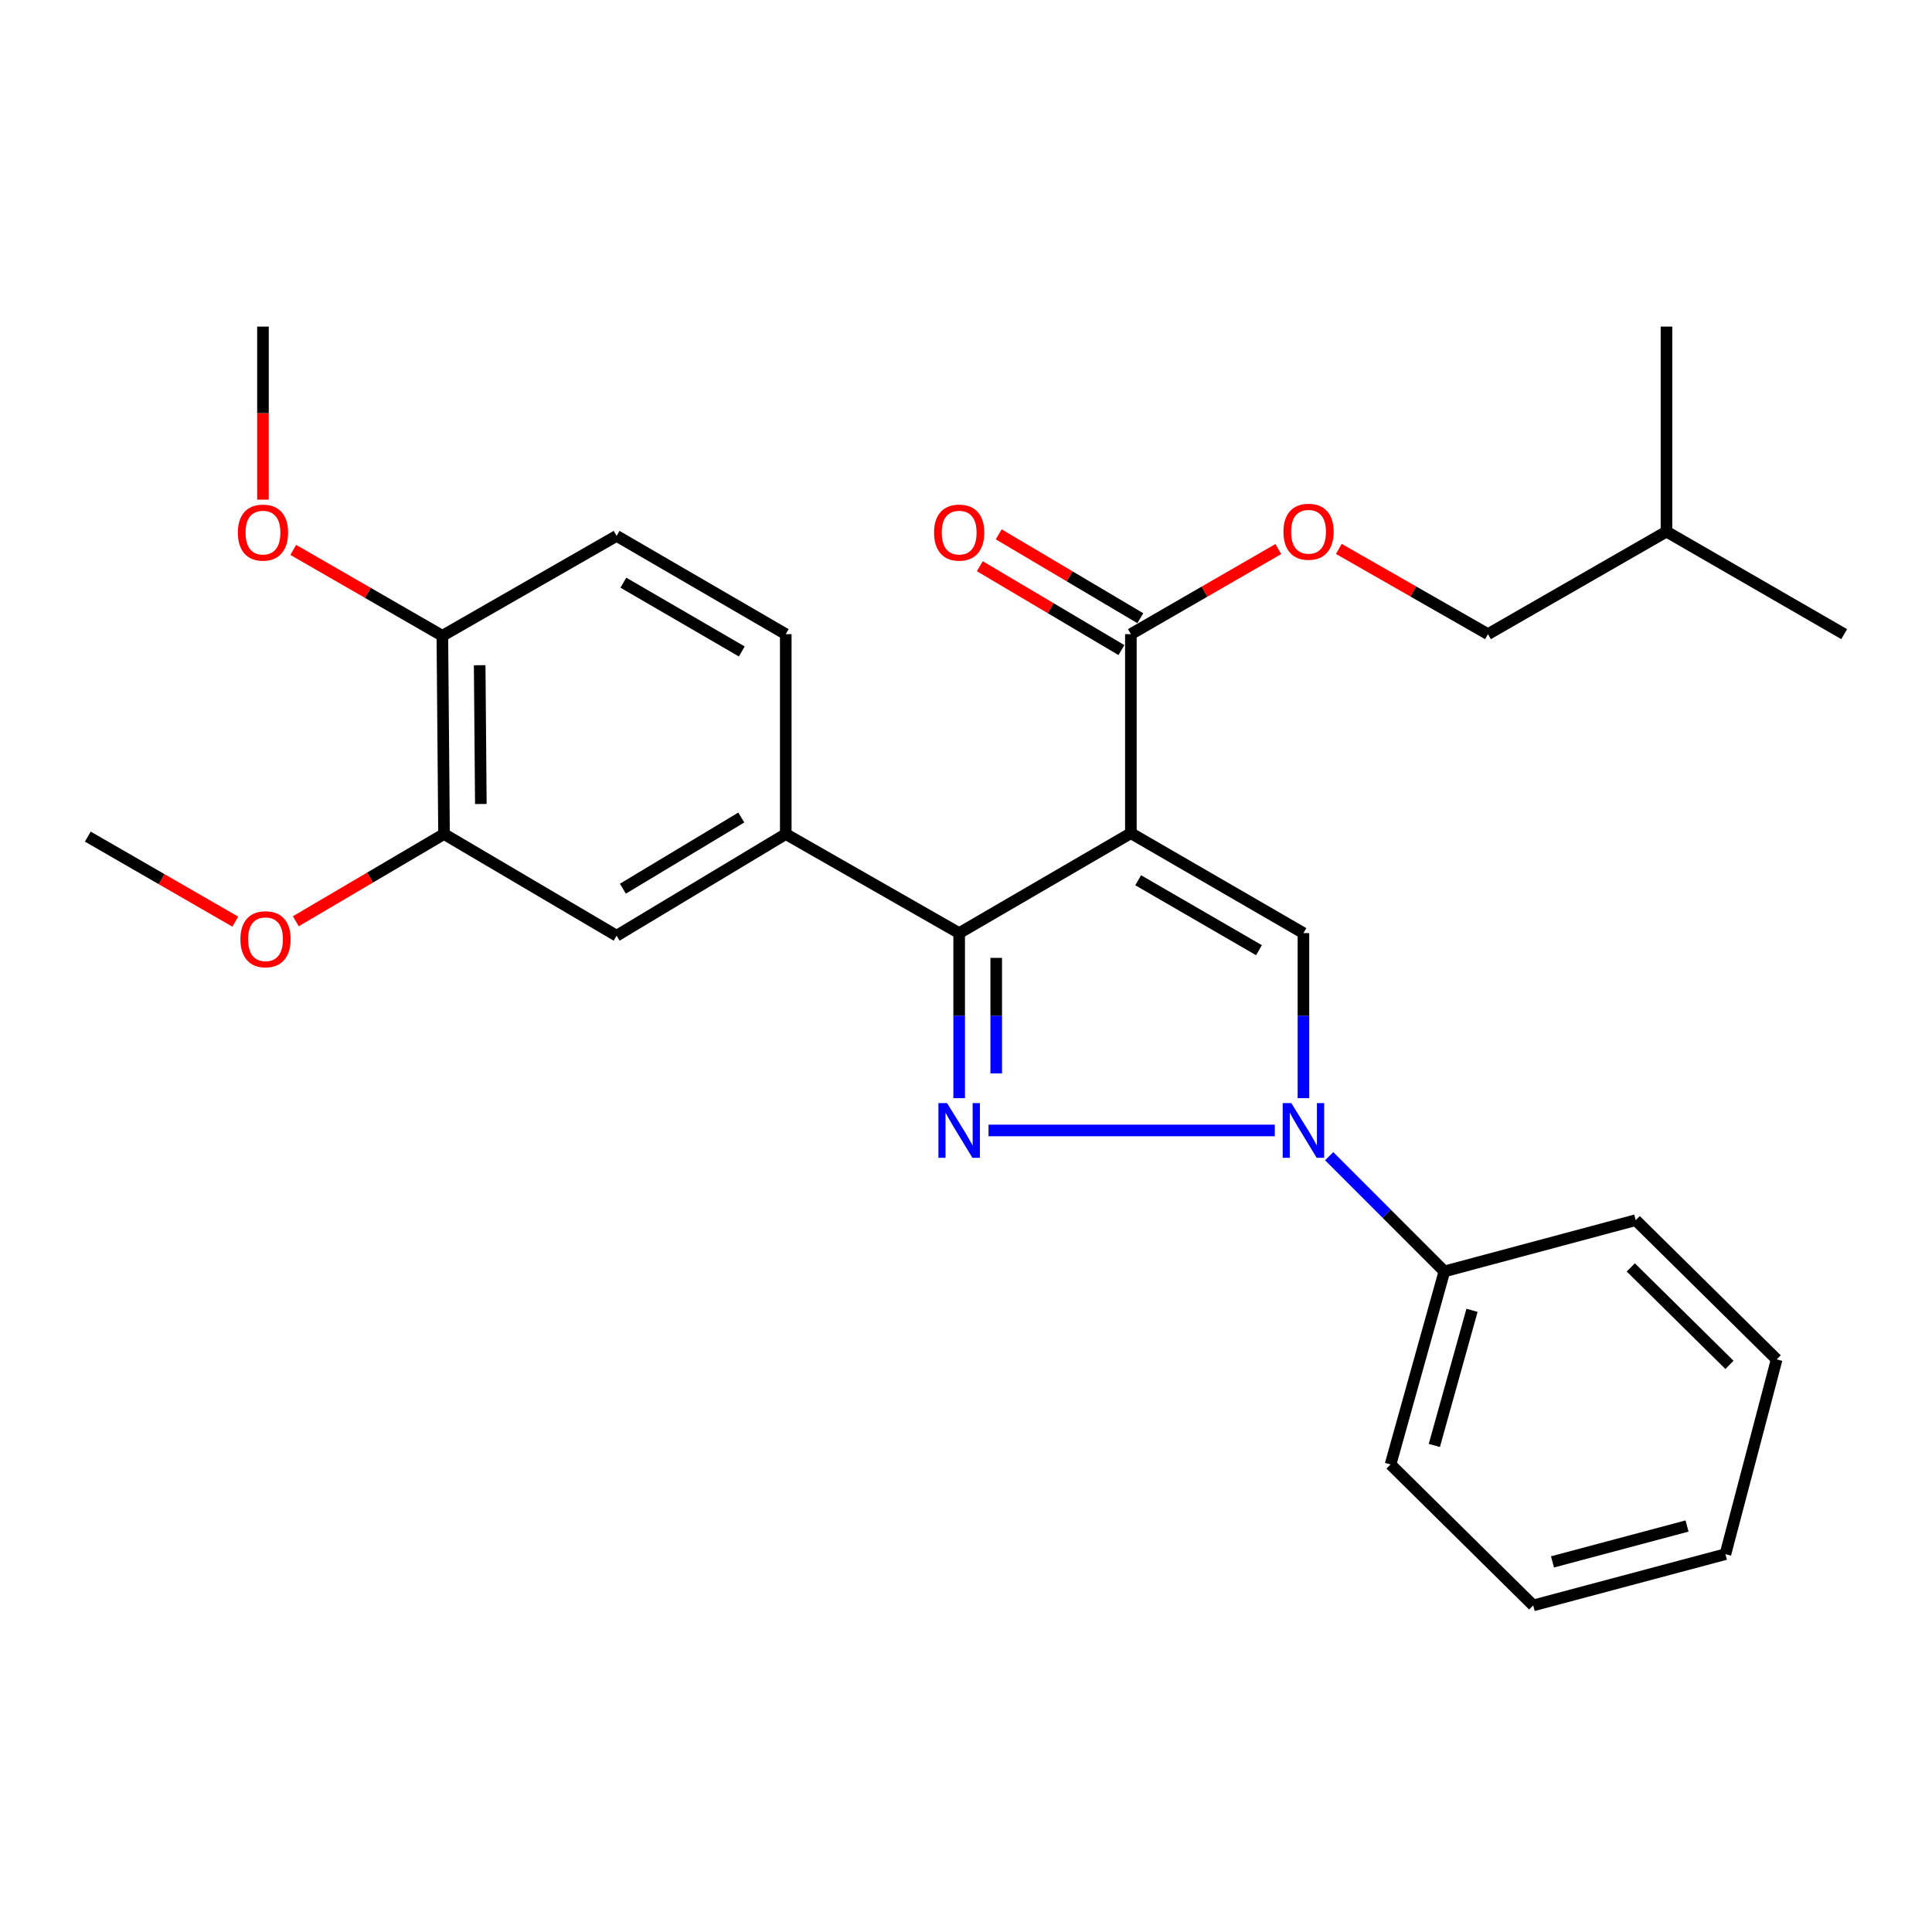 <?xml version='1.0' encoding='iso-8859-1'?>
<svg version='1.1' baseProfile='full'
              xmlns='http://www.w3.org/2000/svg'
                      xmlns:rdkit='http://www.rdkit.org/xml'
                      xmlns:xlink='http://www.w3.org/1999/xlink'
                  xml:space='preserve'
width='1000px' height='1000px' viewBox='0 0 1000 1000'>
<!-- END OF HEADER -->
<rect style='opacity:1.0;fill:#FFFFFF;stroke:none' width='1000' height='1000' x='0' y='0'> </rect>
<path class='bond-1' d='M 585.339,431.255 L 496.462,482.979' style='fill:none;fill-rule:evenodd;stroke:#000000;stroke-width:6px;stroke-linecap:butt;stroke-linejoin:miter;stroke-opacity:1' />
<path class='bond-3' d='M 585.339,431.255 L 674.654,482.979' style='fill:none;fill-rule:evenodd;stroke:#000000;stroke-width:6px;stroke-linecap:butt;stroke-linejoin:miter;stroke-opacity:1' />
<path class='bond-3' d='M 589.122,455.616 L 651.642,491.822' style='fill:none;fill-rule:evenodd;stroke:#000000;stroke-width:6px;stroke-linecap:butt;stroke-linejoin:miter;stroke-opacity:1' />
<path class='bond-4' d='M 585.339,431.255 L 585.339,328.235' style='fill:none;fill-rule:evenodd;stroke:#000000;stroke-width:6px;stroke-linecap:butt;stroke-linejoin:miter;stroke-opacity:1' />
<path class='bond-0' d='M 496.462,568.412 L 496.462,525.696' style='fill:none;fill-rule:evenodd;stroke:#0000FF;stroke-width:6px;stroke-linecap:butt;stroke-linejoin:miter;stroke-opacity:1' />
<path class='bond-0' d='M 496.462,525.696 L 496.462,482.979' style='fill:none;fill-rule:evenodd;stroke:#000000;stroke-width:6px;stroke-linecap:butt;stroke-linejoin:miter;stroke-opacity:1' />
<path class='bond-0' d='M 515.646,555.597 L 515.646,525.696' style='fill:none;fill-rule:evenodd;stroke:#0000FF;stroke-width:6px;stroke-linecap:butt;stroke-linejoin:miter;stroke-opacity:1' />
<path class='bond-0' d='M 515.646,525.696 L 515.646,495.794' style='fill:none;fill-rule:evenodd;stroke:#000000;stroke-width:6px;stroke-linecap:butt;stroke-linejoin:miter;stroke-opacity:1' />
<path class='bond-27' d='M 511.656,585.126 L 659.839,585.126' style='fill:none;fill-rule:evenodd;stroke:#0000FF;stroke-width:6px;stroke-linecap:butt;stroke-linejoin:miter;stroke-opacity:1' />
<path class='bond-5' d='M 496.462,482.979 L 406.71,431.692' style='fill:none;fill-rule:evenodd;stroke:#000000;stroke-width:6px;stroke-linecap:butt;stroke-linejoin:miter;stroke-opacity:1' />
<path class='bond-2' d='M 674.654,568.412 L 674.654,525.696' style='fill:none;fill-rule:evenodd;stroke:#0000FF;stroke-width:6px;stroke-linecap:butt;stroke-linejoin:miter;stroke-opacity:1' />
<path class='bond-2' d='M 674.654,525.696 L 674.654,482.979' style='fill:none;fill-rule:evenodd;stroke:#000000;stroke-width:6px;stroke-linecap:butt;stroke-linejoin:miter;stroke-opacity:1' />
<path class='bond-8' d='M 687.973,598.445 L 717.791,628.263' style='fill:none;fill-rule:evenodd;stroke:#0000FF;stroke-width:6px;stroke-linecap:butt;stroke-linejoin:miter;stroke-opacity:1' />
<path class='bond-8' d='M 717.791,628.263 L 747.608,658.081' style='fill:none;fill-rule:evenodd;stroke:#000000;stroke-width:6px;stroke-linecap:butt;stroke-linejoin:miter;stroke-opacity:1' />
<path class='bond-9' d='M 585.339,328.235 L 623.491,306.214' style='fill:none;fill-rule:evenodd;stroke:#000000;stroke-width:6px;stroke-linecap:butt;stroke-linejoin:miter;stroke-opacity:1' />
<path class='bond-9' d='M 623.491,306.214 L 661.643,284.193' style='fill:none;fill-rule:evenodd;stroke:#FF0000;stroke-width:6px;stroke-linecap:butt;stroke-linejoin:miter;stroke-opacity:1' />
<path class='bond-11' d='M 590.227,319.981 L 553.58,298.276' style='fill:none;fill-rule:evenodd;stroke:#000000;stroke-width:6px;stroke-linecap:butt;stroke-linejoin:miter;stroke-opacity:1' />
<path class='bond-11' d='M 553.58,298.276 L 516.932,276.57' style='fill:none;fill-rule:evenodd;stroke:#FF0000;stroke-width:6px;stroke-linecap:butt;stroke-linejoin:miter;stroke-opacity:1' />
<path class='bond-11' d='M 580.451,336.488 L 543.803,314.782' style='fill:none;fill-rule:evenodd;stroke:#000000;stroke-width:6px;stroke-linecap:butt;stroke-linejoin:miter;stroke-opacity:1' />
<path class='bond-11' d='M 543.803,314.782 L 507.156,293.077' style='fill:none;fill-rule:evenodd;stroke:#FF0000;stroke-width:6px;stroke-linecap:butt;stroke-linejoin:miter;stroke-opacity:1' />
<path class='bond-6' d='M 406.71,431.692 L 319.154,484.322' style='fill:none;fill-rule:evenodd;stroke:#000000;stroke-width:6px;stroke-linecap:butt;stroke-linejoin:miter;stroke-opacity:1' />
<path class='bond-6' d='M 383.693,423.144 L 322.404,459.985' style='fill:none;fill-rule:evenodd;stroke:#000000;stroke-width:6px;stroke-linecap:butt;stroke-linejoin:miter;stroke-opacity:1' />
<path class='bond-12' d='M 406.71,431.692 L 406.71,328.235' style='fill:none;fill-rule:evenodd;stroke:#000000;stroke-width:6px;stroke-linecap:butt;stroke-linejoin:miter;stroke-opacity:1' />
<path class='bond-7' d='M 319.154,484.322 L 229.829,431.692' style='fill:none;fill-rule:evenodd;stroke:#000000;stroke-width:6px;stroke-linecap:butt;stroke-linejoin:miter;stroke-opacity:1' />
<path class='bond-15' d='M 229.829,431.692 L 191.471,454.267' style='fill:none;fill-rule:evenodd;stroke:#000000;stroke-width:6px;stroke-linecap:butt;stroke-linejoin:miter;stroke-opacity:1' />
<path class='bond-15' d='M 191.471,454.267 L 153.114,476.842' style='fill:none;fill-rule:evenodd;stroke:#FF0000;stroke-width:6px;stroke-linecap:butt;stroke-linejoin:miter;stroke-opacity:1' />
<path class='bond-28' d='M 229.829,431.692 L 228.965,329.087' style='fill:none;fill-rule:evenodd;stroke:#000000;stroke-width:6px;stroke-linecap:butt;stroke-linejoin:miter;stroke-opacity:1' />
<path class='bond-28' d='M 248.883,416.14 L 248.279,344.317' style='fill:none;fill-rule:evenodd;stroke:#000000;stroke-width:6px;stroke-linecap:butt;stroke-linejoin:miter;stroke-opacity:1' />
<path class='bond-17' d='M 747.608,658.081 L 719.748,758' style='fill:none;fill-rule:evenodd;stroke:#000000;stroke-width:6px;stroke-linecap:butt;stroke-linejoin:miter;stroke-opacity:1' />
<path class='bond-17' d='M 761.909,678.221 L 742.407,748.165' style='fill:none;fill-rule:evenodd;stroke:#000000;stroke-width:6px;stroke-linecap:butt;stroke-linejoin:miter;stroke-opacity:1' />
<path class='bond-18' d='M 747.608,658.081 L 846.643,631.553' style='fill:none;fill-rule:evenodd;stroke:#000000;stroke-width:6px;stroke-linecap:butt;stroke-linejoin:miter;stroke-opacity:1' />
<path class='bond-14' d='M 692.971,284.115 L 731.571,306.175' style='fill:none;fill-rule:evenodd;stroke:#FF0000;stroke-width:6px;stroke-linecap:butt;stroke-linejoin:miter;stroke-opacity:1' />
<path class='bond-14' d='M 731.571,306.175 L 770.171,328.235' style='fill:none;fill-rule:evenodd;stroke:#000000;stroke-width:6px;stroke-linecap:butt;stroke-linejoin:miter;stroke-opacity:1' />
<path class='bond-10' d='M 228.965,329.087 L 319.154,277.374' style='fill:none;fill-rule:evenodd;stroke:#000000;stroke-width:6px;stroke-linecap:butt;stroke-linejoin:miter;stroke-opacity:1' />
<path class='bond-16' d='M 228.965,329.087 L 190.378,306.857' style='fill:none;fill-rule:evenodd;stroke:#000000;stroke-width:6px;stroke-linecap:butt;stroke-linejoin:miter;stroke-opacity:1' />
<path class='bond-16' d='M 190.378,306.857 L 151.791,284.627' style='fill:none;fill-rule:evenodd;stroke:#FF0000;stroke-width:6px;stroke-linecap:butt;stroke-linejoin:miter;stroke-opacity:1' />
<path class='bond-13' d='M 406.71,328.235 L 319.154,277.374' style='fill:none;fill-rule:evenodd;stroke:#000000;stroke-width:6px;stroke-linecap:butt;stroke-linejoin:miter;stroke-opacity:1' />
<path class='bond-13' d='M 383.94,337.194 L 322.651,301.592' style='fill:none;fill-rule:evenodd;stroke:#000000;stroke-width:6px;stroke-linecap:butt;stroke-linejoin:miter;stroke-opacity:1' />
<path class='bond-19' d='M 770.171,328.235 L 862.566,275.157' style='fill:none;fill-rule:evenodd;stroke:#000000;stroke-width:6px;stroke-linecap:butt;stroke-linejoin:miter;stroke-opacity:1' />
<path class='bond-20' d='M 121.779,477.042 L 83.617,455.033' style='fill:none;fill-rule:evenodd;stroke:#FF0000;stroke-width:6px;stroke-linecap:butt;stroke-linejoin:miter;stroke-opacity:1' />
<path class='bond-20' d='M 83.617,455.033 L 45.455,433.025' style='fill:none;fill-rule:evenodd;stroke:#000000;stroke-width:6px;stroke-linecap:butt;stroke-linejoin:miter;stroke-opacity:1' />
<path class='bond-21' d='M 136.112,258.611 L 136.112,213.828' style='fill:none;fill-rule:evenodd;stroke:#FF0000;stroke-width:6px;stroke-linecap:butt;stroke-linejoin:miter;stroke-opacity:1' />
<path class='bond-21' d='M 136.112,213.828 L 136.112,169.046' style='fill:none;fill-rule:evenodd;stroke:#000000;stroke-width:6px;stroke-linecap:butt;stroke-linejoin:miter;stroke-opacity:1' />
<path class='bond-24' d='M 719.748,758 L 793.587,830.954' style='fill:none;fill-rule:evenodd;stroke:#000000;stroke-width:6px;stroke-linecap:butt;stroke-linejoin:miter;stroke-opacity:1' />
<path class='bond-25' d='M 846.643,631.553 L 919.598,703.622' style='fill:none;fill-rule:evenodd;stroke:#000000;stroke-width:6px;stroke-linecap:butt;stroke-linejoin:miter;stroke-opacity:1' />
<path class='bond-25' d='M 844.104,656.011 L 895.172,706.46' style='fill:none;fill-rule:evenodd;stroke:#000000;stroke-width:6px;stroke-linecap:butt;stroke-linejoin:miter;stroke-opacity:1' />
<path class='bond-22' d='M 862.566,275.157 L 954.545,328.235' style='fill:none;fill-rule:evenodd;stroke:#000000;stroke-width:6px;stroke-linecap:butt;stroke-linejoin:miter;stroke-opacity:1' />
<path class='bond-23' d='M 862.566,275.157 L 862.566,169.046' style='fill:none;fill-rule:evenodd;stroke:#000000;stroke-width:6px;stroke-linecap:butt;stroke-linejoin:miter;stroke-opacity:1' />
<path class='bond-29' d='M 793.587,830.954 L 893.08,804.427' style='fill:none;fill-rule:evenodd;stroke:#000000;stroke-width:6px;stroke-linecap:butt;stroke-linejoin:miter;stroke-opacity:1' />
<path class='bond-29' d='M 803.569,808.438 L 873.214,789.869' style='fill:none;fill-rule:evenodd;stroke:#000000;stroke-width:6px;stroke-linecap:butt;stroke-linejoin:miter;stroke-opacity:1' />
<path class='bond-26' d='M 919.598,703.622 L 893.08,804.427' style='fill:none;fill-rule:evenodd;stroke:#000000;stroke-width:6px;stroke-linecap:butt;stroke-linejoin:miter;stroke-opacity:1' />
<path  class='atom-1' d='M 490.202 570.966
L 499.482 585.966
Q 500.402 587.446, 501.882 590.126
Q 503.362 592.806, 503.442 592.966
L 503.442 570.966
L 507.202 570.966
L 507.202 599.286
L 503.322 599.286
L 493.362 582.886
Q 492.202 580.966, 490.962 578.766
Q 489.762 576.566, 489.402 575.886
L 489.402 599.286
L 485.722 599.286
L 485.722 570.966
L 490.202 570.966
' fill='#0000FF'/>
<path  class='atom-3' d='M 668.394 570.966
L 677.674 585.966
Q 678.594 587.446, 680.074 590.126
Q 681.554 592.806, 681.634 592.966
L 681.634 570.966
L 685.394 570.966
L 685.394 599.286
L 681.514 599.286
L 671.554 582.886
Q 670.394 580.966, 669.154 578.766
Q 667.954 576.566, 667.594 575.886
L 667.594 599.286
L 663.914 599.286
L 663.914 570.966
L 668.394 570.966
' fill='#0000FF'/>
<path  class='atom-10' d='M 664.297 275.237
Q 664.297 268.437, 667.657 264.637
Q 671.017 260.837, 677.297 260.837
Q 683.577 260.837, 686.937 264.637
Q 690.297 268.437, 690.297 275.237
Q 690.297 282.117, 686.897 286.037
Q 683.497 289.917, 677.297 289.917
Q 671.057 289.917, 667.657 286.037
Q 664.297 282.157, 664.297 275.237
M 677.297 286.717
Q 681.617 286.717, 683.937 283.837
Q 686.297 280.917, 686.297 275.237
Q 686.297 269.677, 683.937 266.877
Q 681.617 264.037, 677.297 264.037
Q 672.977 264.037, 670.617 266.837
Q 668.297 269.637, 668.297 275.237
Q 668.297 280.957, 670.617 283.837
Q 672.977 286.717, 677.297 286.717
' fill='#FF0000'/>
<path  class='atom-12' d='M 483.462 275.674
Q 483.462 268.874, 486.822 265.074
Q 490.182 261.274, 496.462 261.274
Q 502.742 261.274, 506.102 265.074
Q 509.462 268.874, 509.462 275.674
Q 509.462 282.554, 506.062 286.474
Q 502.662 290.354, 496.462 290.354
Q 490.222 290.354, 486.822 286.474
Q 483.462 282.594, 483.462 275.674
M 496.462 287.154
Q 500.782 287.154, 503.102 284.274
Q 505.462 281.354, 505.462 275.674
Q 505.462 270.114, 503.102 267.314
Q 500.782 264.474, 496.462 264.474
Q 492.142 264.474, 489.782 267.274
Q 487.462 270.074, 487.462 275.674
Q 487.462 281.394, 489.782 284.274
Q 492.142 287.154, 496.462 287.154
' fill='#FF0000'/>
<path  class='atom-16' d='M 124.434 486.15
Q 124.434 479.35, 127.794 475.55
Q 131.154 471.75, 137.434 471.75
Q 143.714 471.75, 147.074 475.55
Q 150.434 479.35, 150.434 486.15
Q 150.434 493.03, 147.034 496.95
Q 143.634 500.83, 137.434 500.83
Q 131.194 500.83, 127.794 496.95
Q 124.434 493.07, 124.434 486.15
M 137.434 497.63
Q 141.754 497.63, 144.074 494.75
Q 146.434 491.83, 146.434 486.15
Q 146.434 480.59, 144.074 477.79
Q 141.754 474.95, 137.434 474.95
Q 133.114 474.95, 130.754 477.75
Q 128.434 480.55, 128.434 486.15
Q 128.434 491.87, 130.754 494.75
Q 133.114 497.63, 137.434 497.63
' fill='#FF0000'/>
<path  class='atom-17' d='M 123.112 275.674
Q 123.112 268.874, 126.472 265.074
Q 129.832 261.274, 136.112 261.274
Q 142.392 261.274, 145.752 265.074
Q 149.112 268.874, 149.112 275.674
Q 149.112 282.554, 145.712 286.474
Q 142.312 290.354, 136.112 290.354
Q 129.872 290.354, 126.472 286.474
Q 123.112 282.594, 123.112 275.674
M 136.112 287.154
Q 140.432 287.154, 142.752 284.274
Q 145.112 281.354, 145.112 275.674
Q 145.112 270.114, 142.752 267.314
Q 140.432 264.474, 136.112 264.474
Q 131.792 264.474, 129.432 267.274
Q 127.112 270.074, 127.112 275.674
Q 127.112 281.394, 129.432 284.274
Q 131.792 287.154, 136.112 287.154
' fill='#FF0000'/>
</svg>
